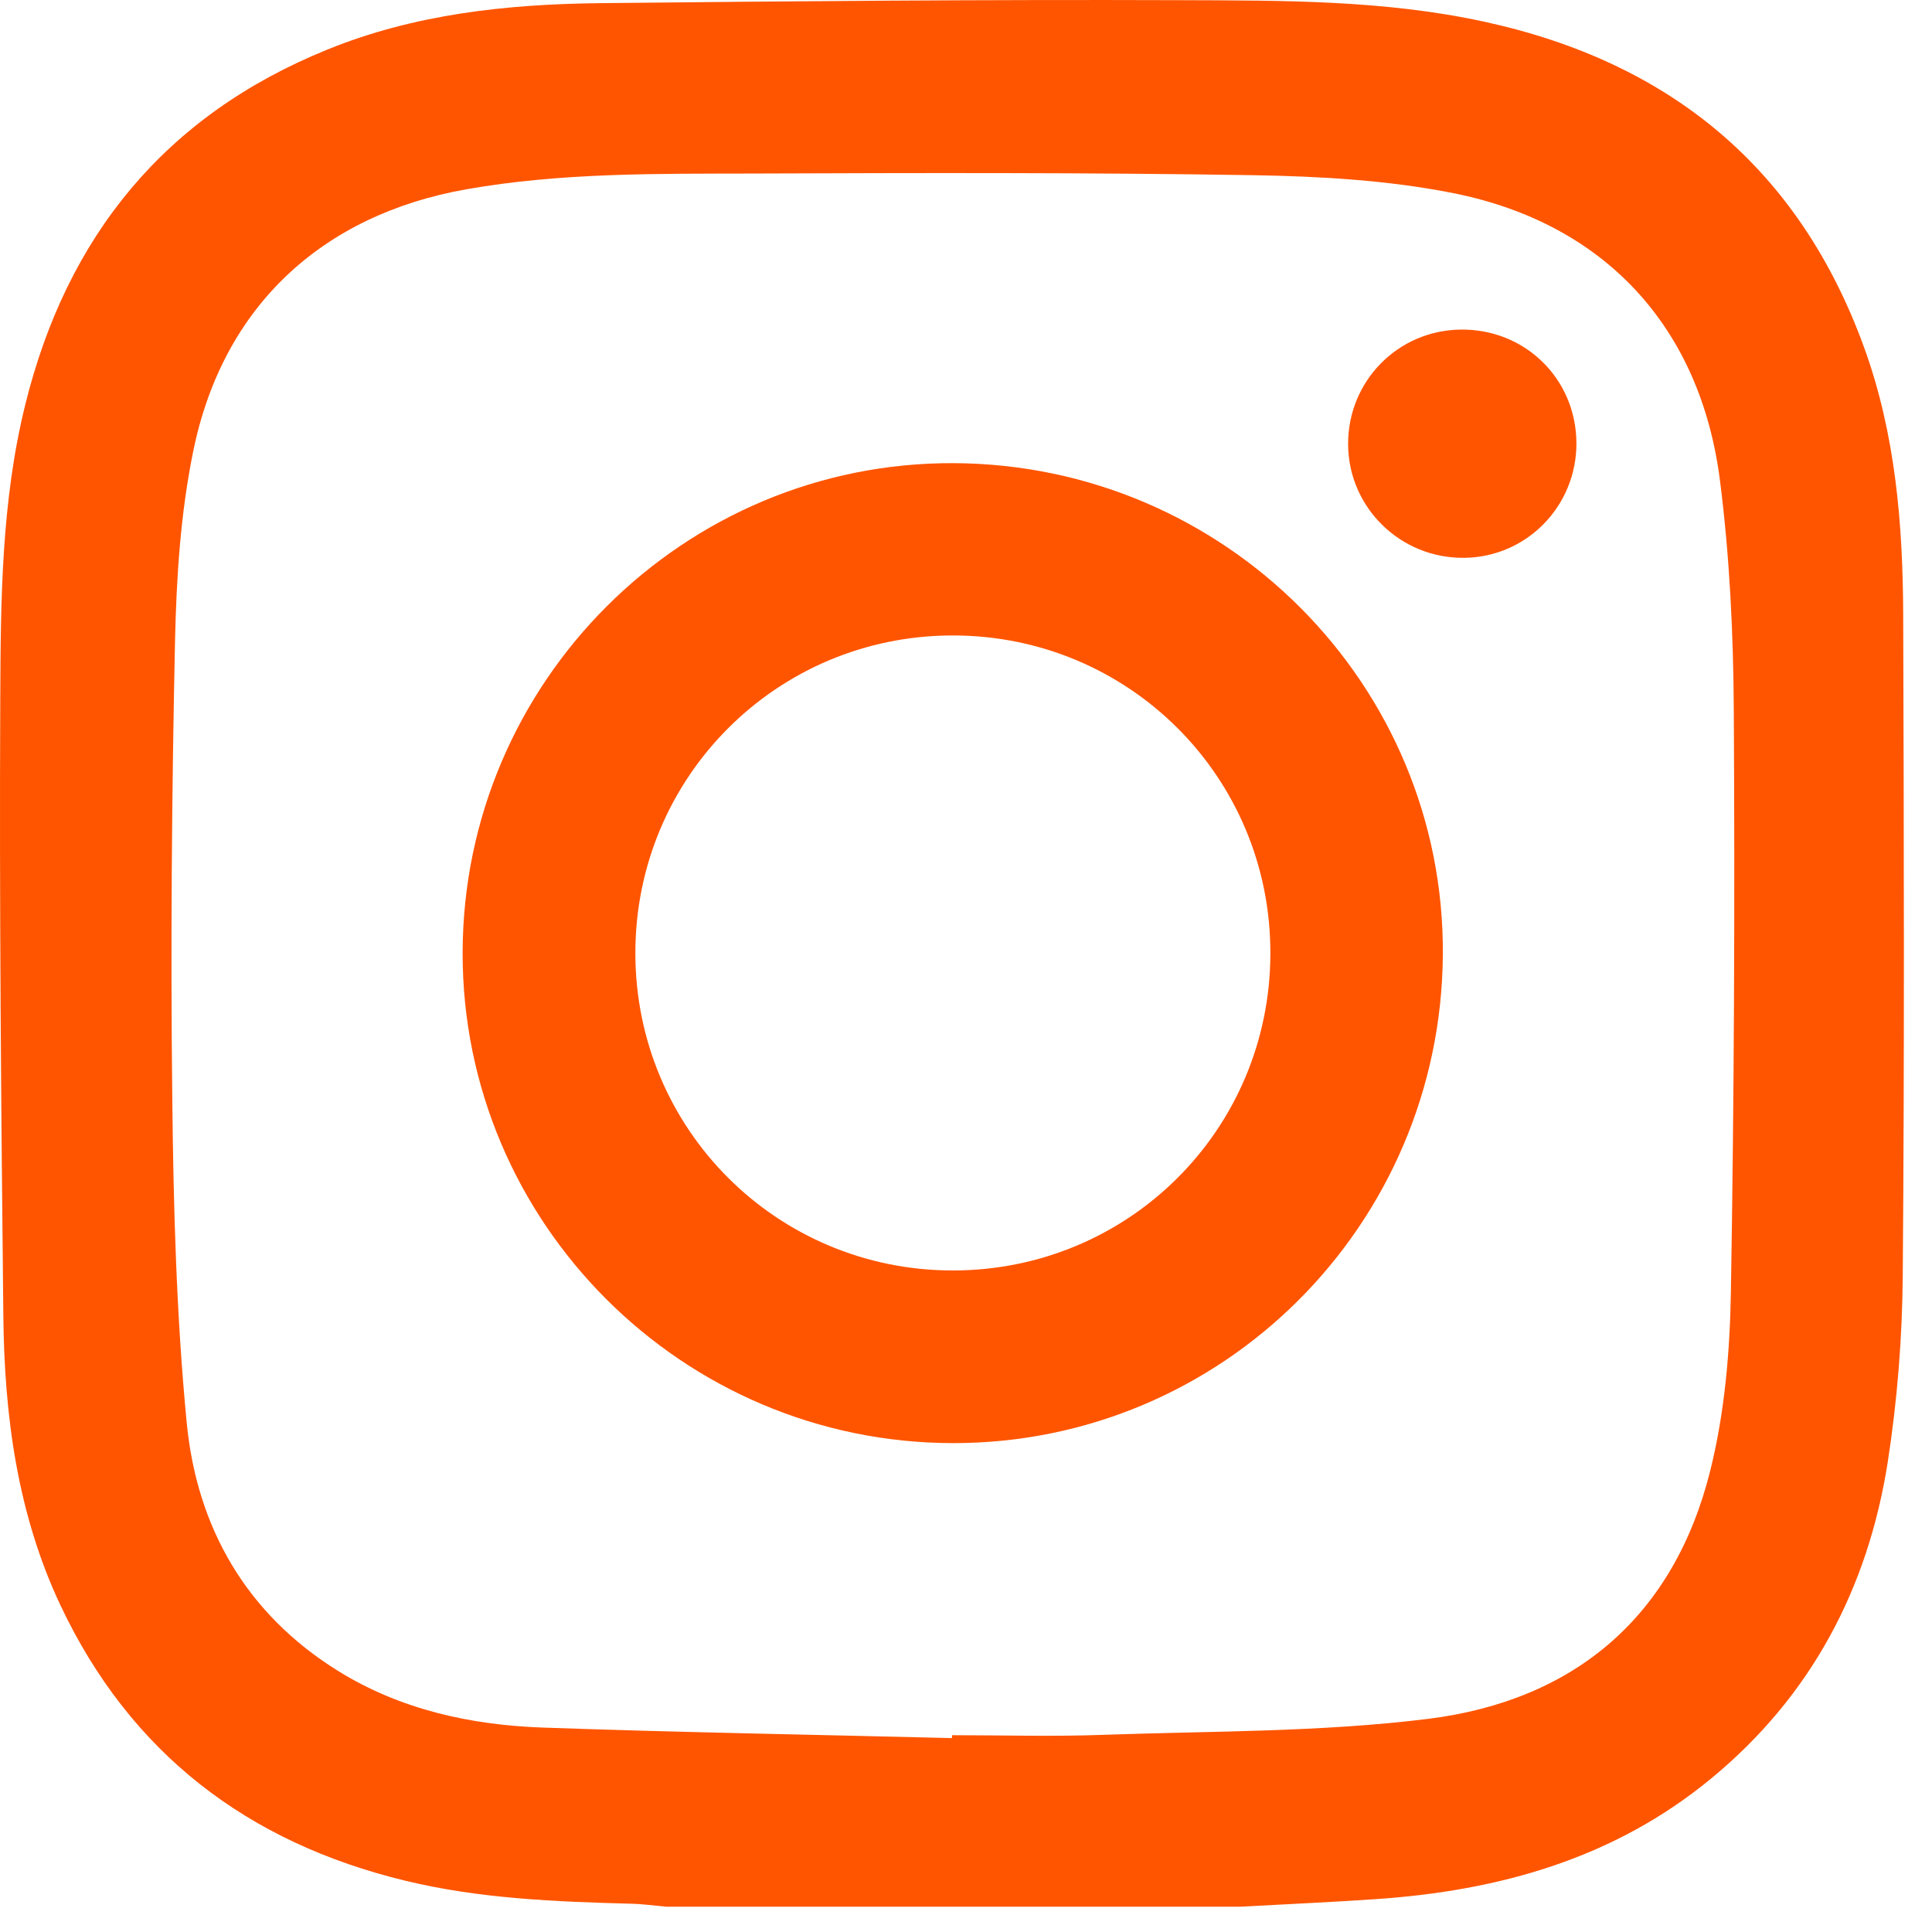 <svg width="22" height="22" viewBox="0 0 22 22" fill="none" xmlns="http://www.w3.org/2000/svg">
<path d="M14.121 21.712C11.943 21.712 9.764 21.712 7.586 21.712C7.453 21.7 7.32 21.681 7.187 21.678C6.325 21.655 5.463 21.621 4.619 21.417C2.82 20.983 1.484 19.964 0.689 18.281C0.197 17.238 0.049 16.117 0.038 14.979C0.013 12.639 -0.008 10.299 0.003 7.959C0.008 6.837 0.015 5.708 0.288 4.607C0.762 2.688 1.881 1.313 3.729 0.564C4.72 0.161 5.767 0.048 6.824 0.036C9.03 0.013 11.236 -0.006 13.443 0.002C14.601 0.006 15.766 -0.001 16.906 0.248C19.012 0.707 20.487 1.913 21.229 3.962C21.585 4.946 21.669 5.974 21.672 7.009C21.68 9.512 21.687 12.015 21.667 14.518C21.662 15.229 21.605 15.946 21.496 16.649C21.271 18.087 20.624 19.313 19.488 20.25C18.38 21.165 17.069 21.531 15.664 21.626C15.149 21.661 14.635 21.684 14.121 21.712ZM10.84 19.792C10.84 19.781 10.84 19.77 10.841 19.759C11.413 19.759 11.987 19.776 12.559 19.755C13.794 19.711 15.039 19.725 16.262 19.573C17.933 19.364 19.064 18.404 19.476 16.742C19.64 16.084 19.699 15.387 19.71 14.707C19.747 12.501 19.756 10.295 19.743 8.089C19.738 7.215 19.696 6.334 19.585 5.467C19.362 3.725 18.273 2.544 16.552 2.2C15.809 2.052 15.037 2.008 14.277 1.995C12.375 1.964 10.473 1.969 8.57 1.976C7.482 1.979 6.391 1.965 5.313 2.155C3.667 2.445 2.538 3.49 2.202 5.131C2.056 5.838 2.009 6.574 1.993 7.299C1.956 9.037 1.942 10.777 1.962 12.516C1.975 13.745 2.008 14.978 2.126 16.199C2.241 17.393 2.804 18.378 3.851 19.028C4.559 19.467 5.355 19.642 6.175 19.672C7.729 19.727 9.284 19.753 10.84 19.792Z" fill="#FF5500"/>
<path d="M5.268 10.846C5.275 7.763 7.788 5.26 10.862 5.274C13.954 5.289 16.45 7.797 16.43 10.869C16.409 13.954 13.918 16.437 10.849 16.433C7.767 16.428 5.262 13.92 5.268 10.846ZM7.235 10.853C7.235 12.855 8.844 14.465 10.846 14.467C12.85 14.469 14.461 12.865 14.466 10.861C14.472 8.851 12.855 7.233 10.844 7.236C8.843 7.239 7.235 8.851 7.235 10.853Z" fill="#FF5500"/>
<path d="M17.951 5.042C17.955 5.761 17.386 6.345 16.672 6.352C15.947 6.36 15.355 5.78 15.351 5.06C15.348 4.341 15.916 3.762 16.633 3.753C17.365 3.744 17.946 4.313 17.951 5.042Z" fill="#FF5500"/>
</svg>
